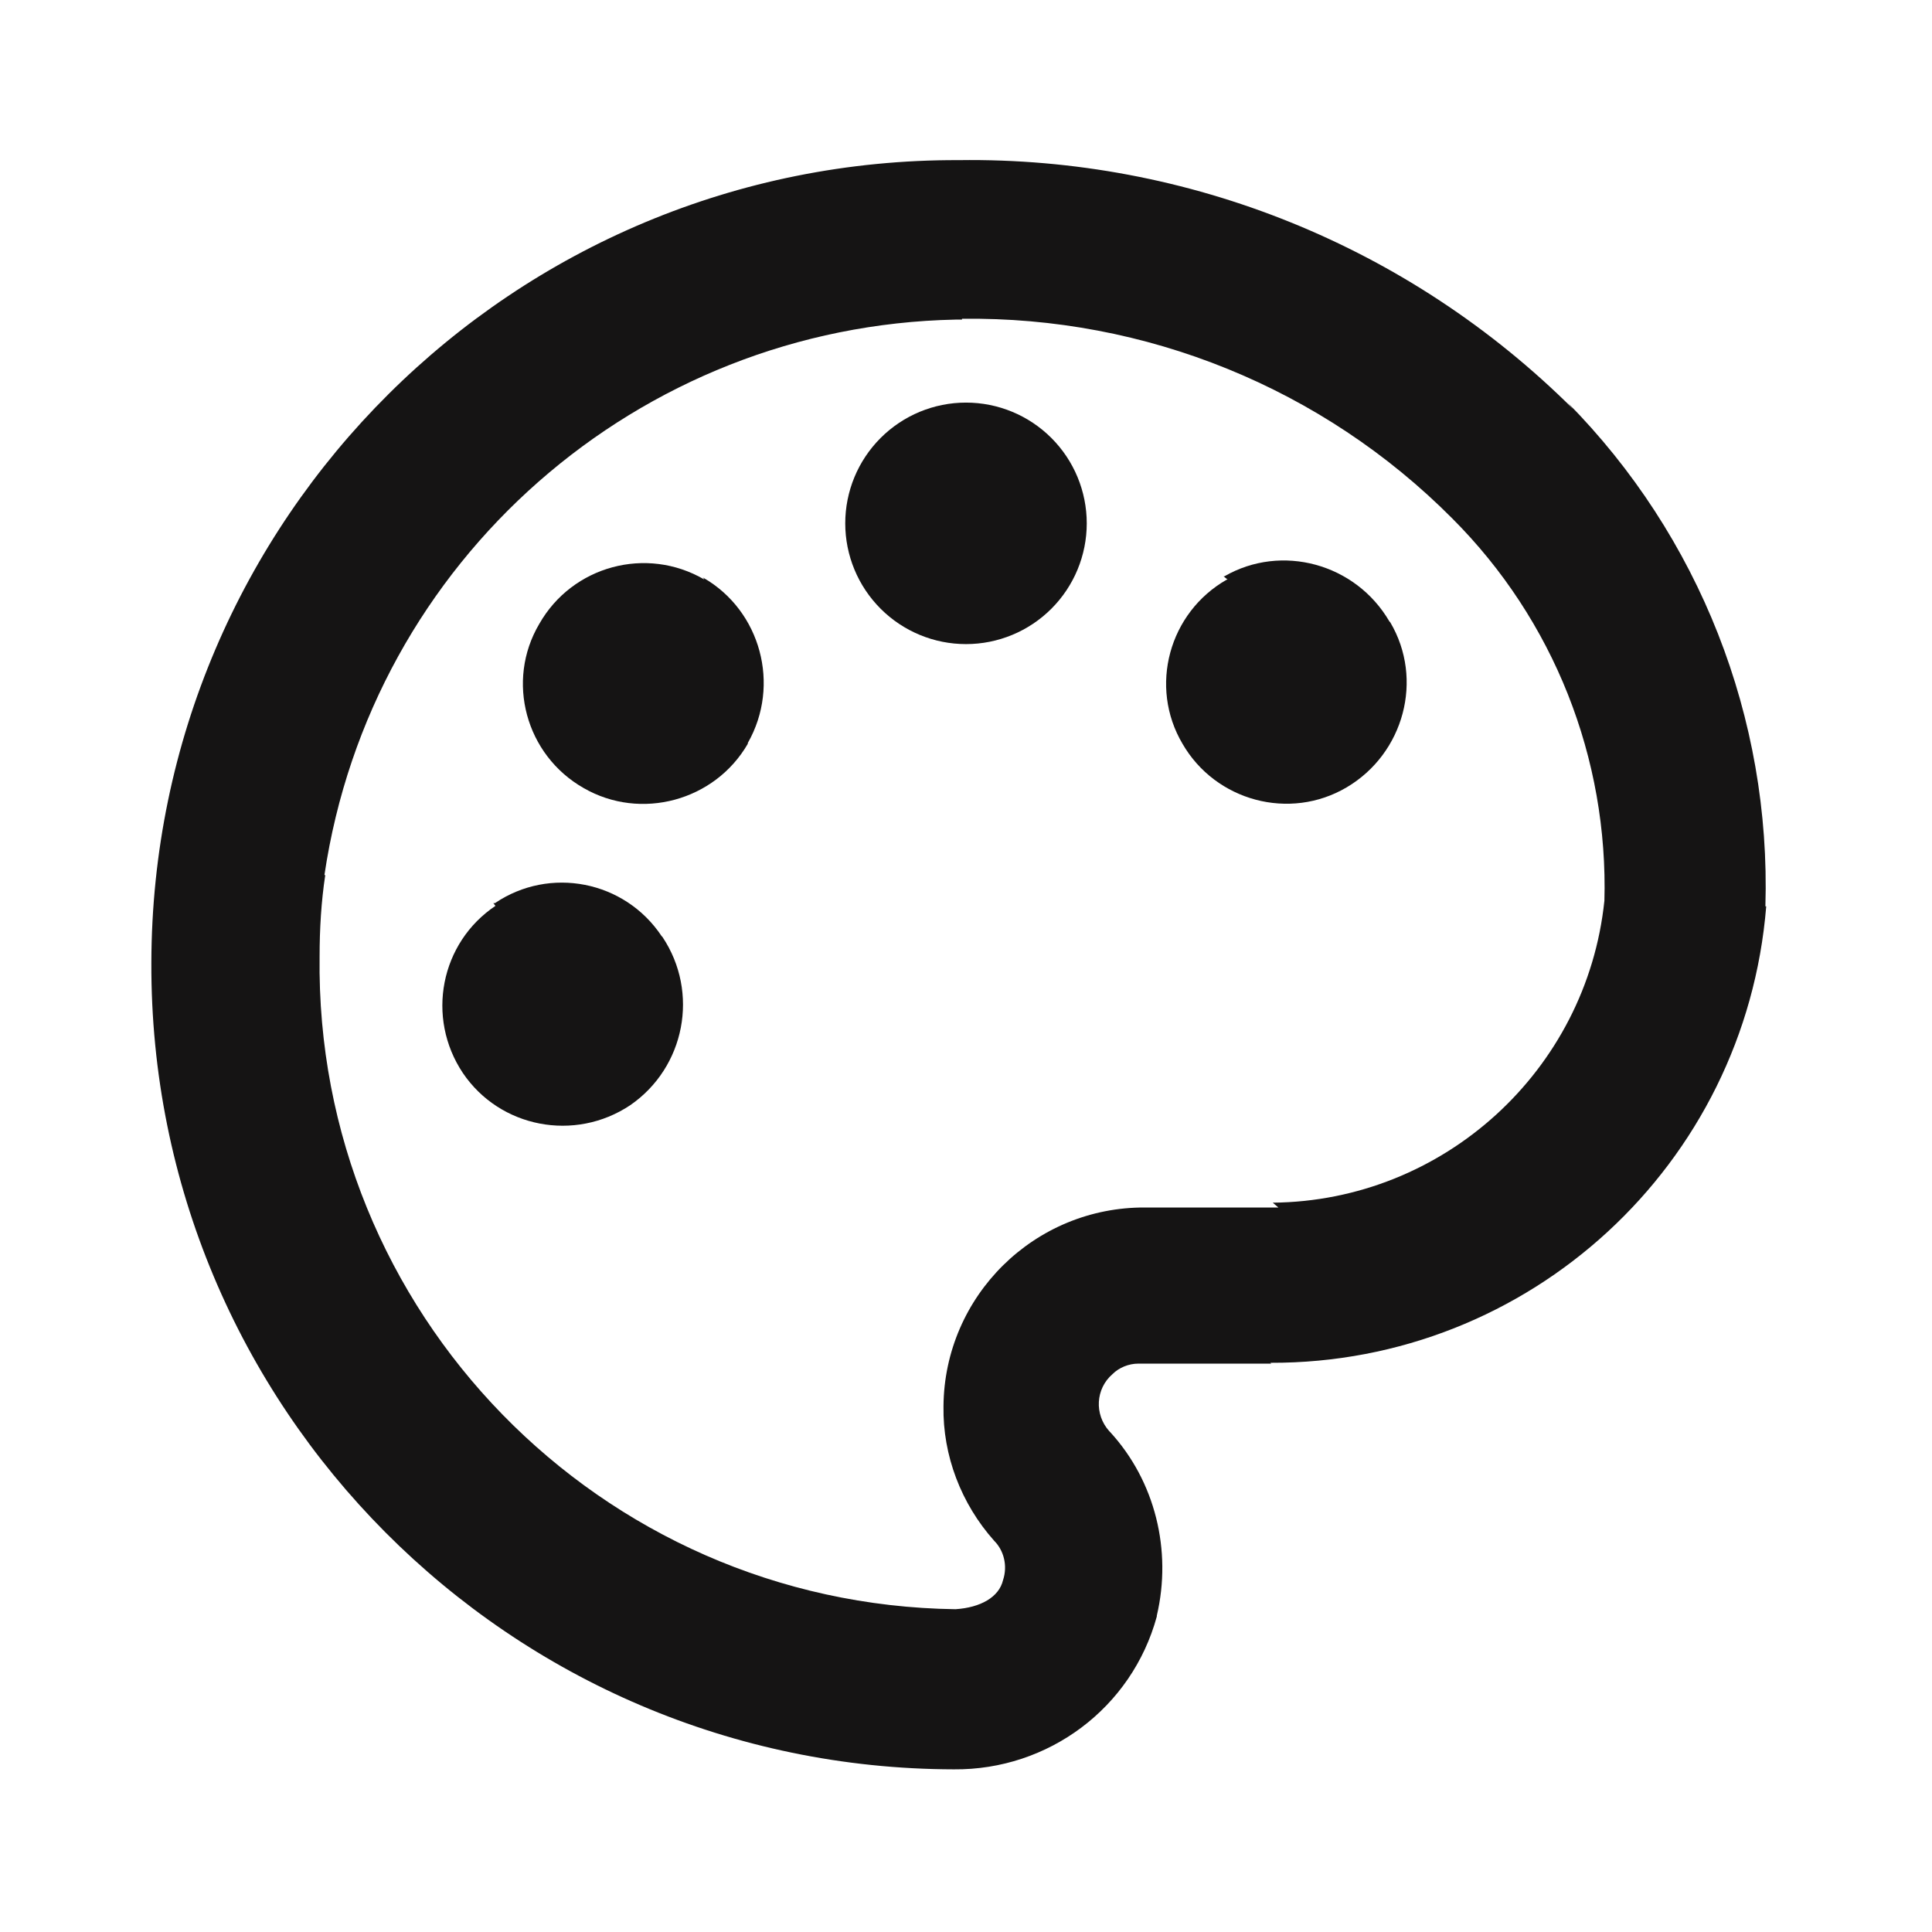 <svg fill="none" height="26" viewBox="0 0 26 26" width="26" xmlns="http://www.w3.org/2000/svg"><g fill="#151414"><path d="m21.169 5.503c-2.199-2.188-5.178-3.391-8.266-3.348-5.991-.022-10.855 4.821-10.866 10.801-.022 5.98 4.821 10.844 10.801 10.855 1.268.011 2.394-.823 2.73-2.058v-.011c.206-.877-.022-1.809-.628-2.47l-.011-.011c-.206-.228-.184-.574.043-.769.087-.087.217-.141.347-.141h1.788l-.011-.011c3.488.011 6.392-2.665 6.673-6.143h-.011c.076-2.535-.888-4.983-2.665-6.782zm-3.965 10.747h-1.788c-1.495-.011-2.708 1.192-2.719 2.676-.011.661.238 1.311.682 1.809.13.13.184.336.119.531-.054.228-.303.368-.639.39-4.788-.065-8.623-3.998-8.558-8.786 0-.368.022-.737.076-1.094h-.011c.628-4.236 4.225-7.388 8.493-7.475h.087v-.011c2.47-.033 4.853.932 6.598 2.687 1.365 1.365 2.102 3.228 2.047 5.157v-.011c-.238 2.286-2.167 4.041-4.463 4.062z"/><path d="m13 5.418c-.431 0-.844.171-1.149.476-.305.305-.476.718-.476 1.149s.171.844.476 1.149c.305.305.718.476 1.149.476s.844-.171 1.149-.476c.305-.305.476-.718.476-1.149s-.171-.844-.476-1.149c-.305-.305-.718-.476-1.149-.476z"/><path d="m16.521 7.8h-.011c-.78.444-1.051 1.441-.596 2.21.444.769 1.441 1.04 2.21.585.769-.455 1.04-1.452.585-2.221l-.011-.011c-.455-.78-1.452-1.051-2.221-.607-.011 0-.011 0-.011 0z"/><path d="m9.479 7.799c-.78-.455-1.777-.184-2.221.596-.455.769-.184 1.766.596 2.21.769.444 1.766.173 2.21-.596v-.011c.444-.78.173-1.777-.596-2.221-.011-.011-.011-.011-.011-.011z"/><path d="m6.673 12.198v-.011c-.748.498-.943 1.506-.444 2.253.498.737 1.506.932 2.253.433.737-.509.932-1.517.433-2.264-.011-.011-.011-.011-.011-.011-.498-.748-1.506-.943-2.243-.444-.011 0-.011 0-.022 0z"/></g></svg>